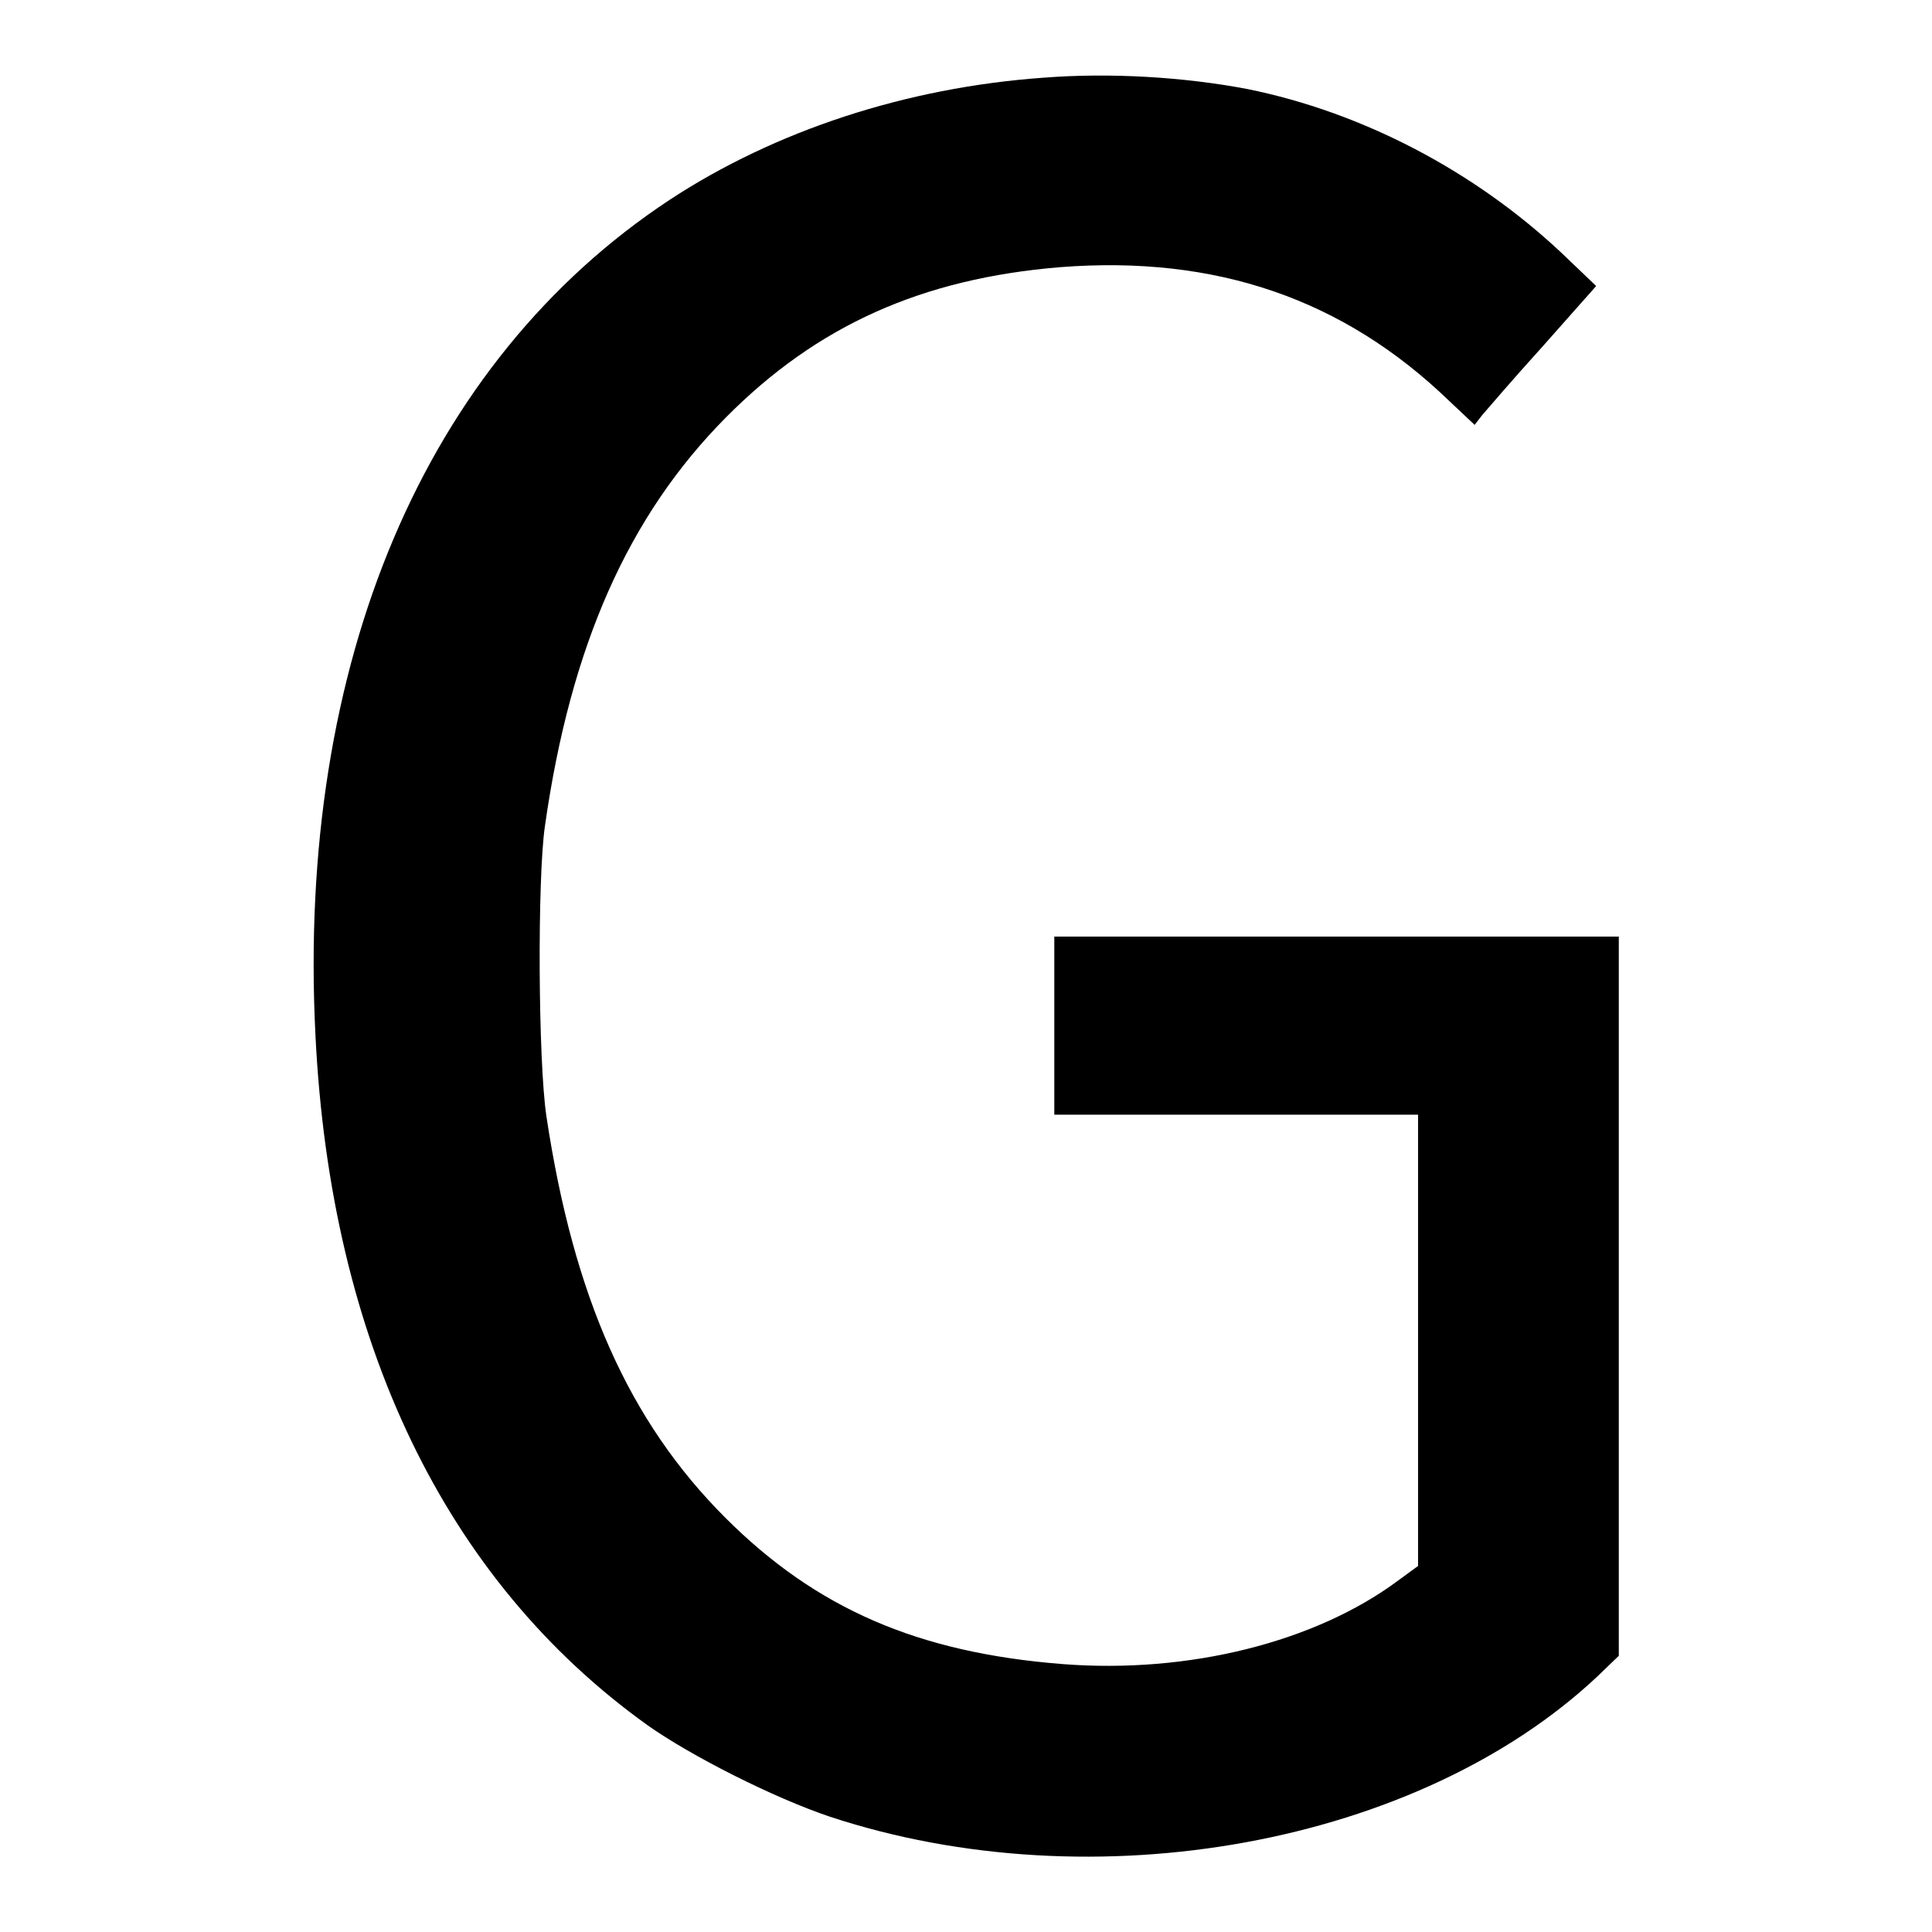 <?xml version="1.0" encoding="utf-8"?>
<!-- Svg Vector Icons : http://www.onlinewebfonts.com/icon -->
<!DOCTYPE svg PUBLIC "-//W3C//DTD SVG 1.1//EN" "http://www.w3.org/Graphics/SVG/1.1/DTD/svg11.dtd">
<svg version="1.1" xmlns="http://www.w3.org/2000/svg" xmlns:xlink="http://www.w3.org/1999/xlink" x="0px" y="0px" viewBox="0 0 256 256" enable-background="new 0 0 256 256" xml:space="preserve">
<g><g><g><path fill="#000000" d="M138.2,10.3c-18.1,1.3-35.5,7-49.5,16.2C56.3,47.9,39.3,87.8,41.8,137.2c2,40.6,17.2,72.2,44,91.4c5.8,4.1,16.7,9.6,24.1,12.1c35.1,11.6,78.1,3.7,101.8-18.6l2.8-2.7v-47.7v-47.6h-37.4h-37.4v11.8v11.8h24.1h24.1v29.9v29.9l-2.6,1.9c-11,8.2-27.8,12.4-44.5,11.1c-19.1-1.5-32.6-7.3-44.7-19.4c-12.8-12.8-20.1-29.3-23.7-53.2c-1.1-7.4-1.2-31.5-0.2-38.4c3.4-24,11.1-41.2,24-54.2c12.1-12.2,26-18.4,44.3-19.9c20.6-1.6,37.5,4.2,51.5,17.7l3.4,3.2l1-1.3c0.6-0.7,4.2-4.9,8.1-9.2l7-7.9l-4.6-4.4c-11.5-10.8-26.3-18.6-41.6-21.7C156.9,10.2,147.1,9.6,138.2,10.3z"/></g></g></g>
</svg>
